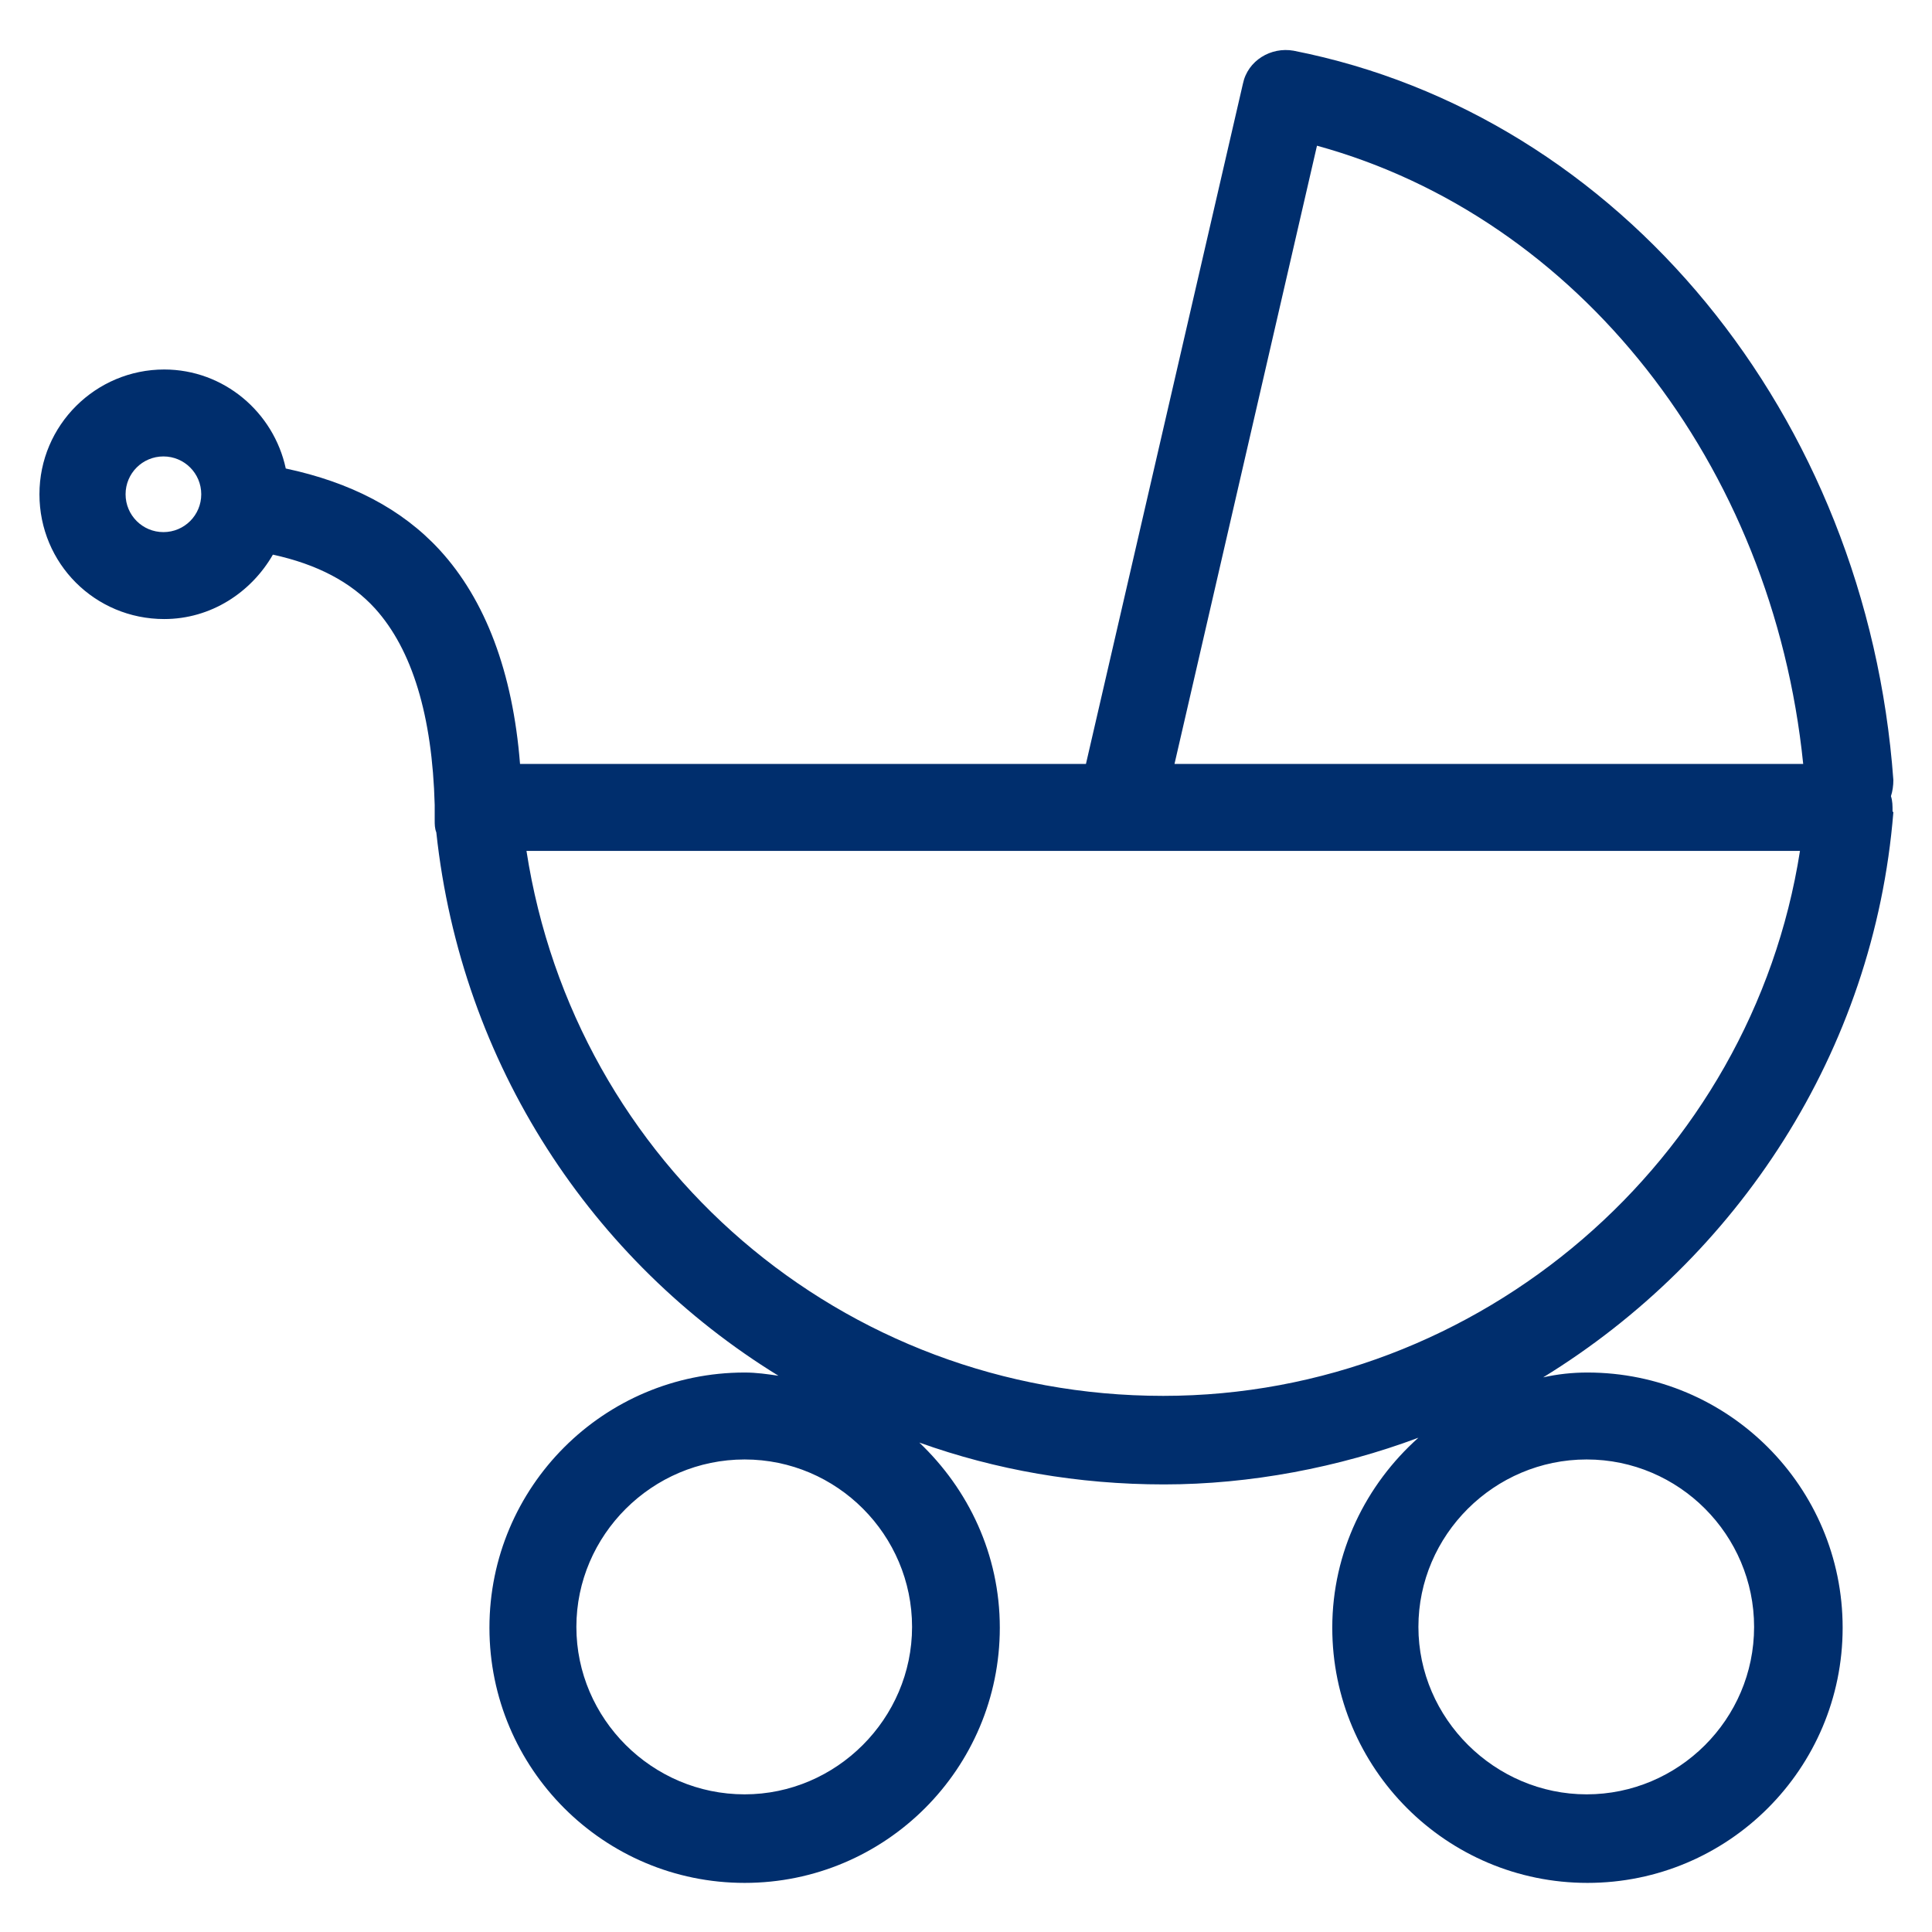 <svg width="24" height="24" viewBox="0 0 24 24" fill="none" xmlns="http://www.w3.org/2000/svg">
<g id="Vector">
<path id="Vector_2" d="M23.51 10.08C23.51 10.01 23.51 9.95 23.49 9.89C23.51 9.83 23.52 9.76 23.52 9.69C23.19 5.16 20.13 1.43 16.07 0.63C15.79 0.58 15.5 0.75 15.44 1.04L13.49 9.49H6.46C6.37 8.35 6.03 7.45 5.46 6.83C4.99 6.32 4.35 5.99 3.55 5.82C3.4 5.12 2.78 4.59 2.04 4.59C1.19 4.59 0.49 5.28 0.49 6.14C0.49 7 1.18 7.69 2.04 7.69C2.62 7.69 3.12 7.36 3.39 6.89C3.94 7.01 4.36 7.23 4.66 7.56C5.12 8.07 5.37 8.89 5.4 10C5.4 10.03 5.4 10.06 5.4 10.09V10.19C5.4 10.24 5.4 10.29 5.42 10.34C5.73 13.23 7.36 15.67 9.67 17.09C9.53 17.07 9.4 17.05 9.25 17.05C7.5 17.05 6.08 18.47 6.08 20.22C6.08 21.97 7.5 23.39 9.25 23.39C11 23.39 12.42 21.97 12.42 20.22C12.42 19.31 12.03 18.5 11.42 17.92C12.37 18.26 13.39 18.44 14.46 18.44C15.53 18.44 16.63 18.23 17.62 17.86C16.97 18.44 16.55 19.28 16.55 20.22C16.55 21.97 17.97 23.39 19.72 23.39C21.47 23.39 22.89 21.97 22.89 20.22C22.89 18.47 21.47 17.05 19.72 17.05C19.53 17.05 19.35 17.07 19.17 17.11C21.58 15.63 23.28 13.07 23.52 10.09L23.51 10.08ZM2.03 6.61C1.77 6.61 1.56 6.4 1.56 6.14C1.56 5.88 1.77 5.67 2.03 5.67C2.29 5.67 2.5 5.88 2.5 6.14C2.5 6.4 2.29 6.61 2.03 6.61ZM9.25 22.29C8.1 22.29 7.16 21.35 7.16 20.21C7.16 19.07 8.1 18.13 9.25 18.13C10.4 18.13 11.33 19.07 11.33 20.21C11.33 21.35 10.39 22.29 9.25 22.29ZM21.79 20.21C21.79 21.36 20.85 22.29 19.71 22.29C18.57 22.29 17.62 21.35 17.62 20.21C17.62 19.07 18.56 18.13 19.71 18.13C20.86 18.13 21.79 19.07 21.79 20.21ZM16.36 1.81C19.6 2.7 22.02 5.76 22.4 9.49H14.59L16.36 1.81ZM14.45 17.34C10.46 17.34 7.14 14.46 6.54 10.57H22.36C21.76 14.41 18.39 17.34 14.45 17.34Z" fill="#002E6D"/>
</g>
</svg>
